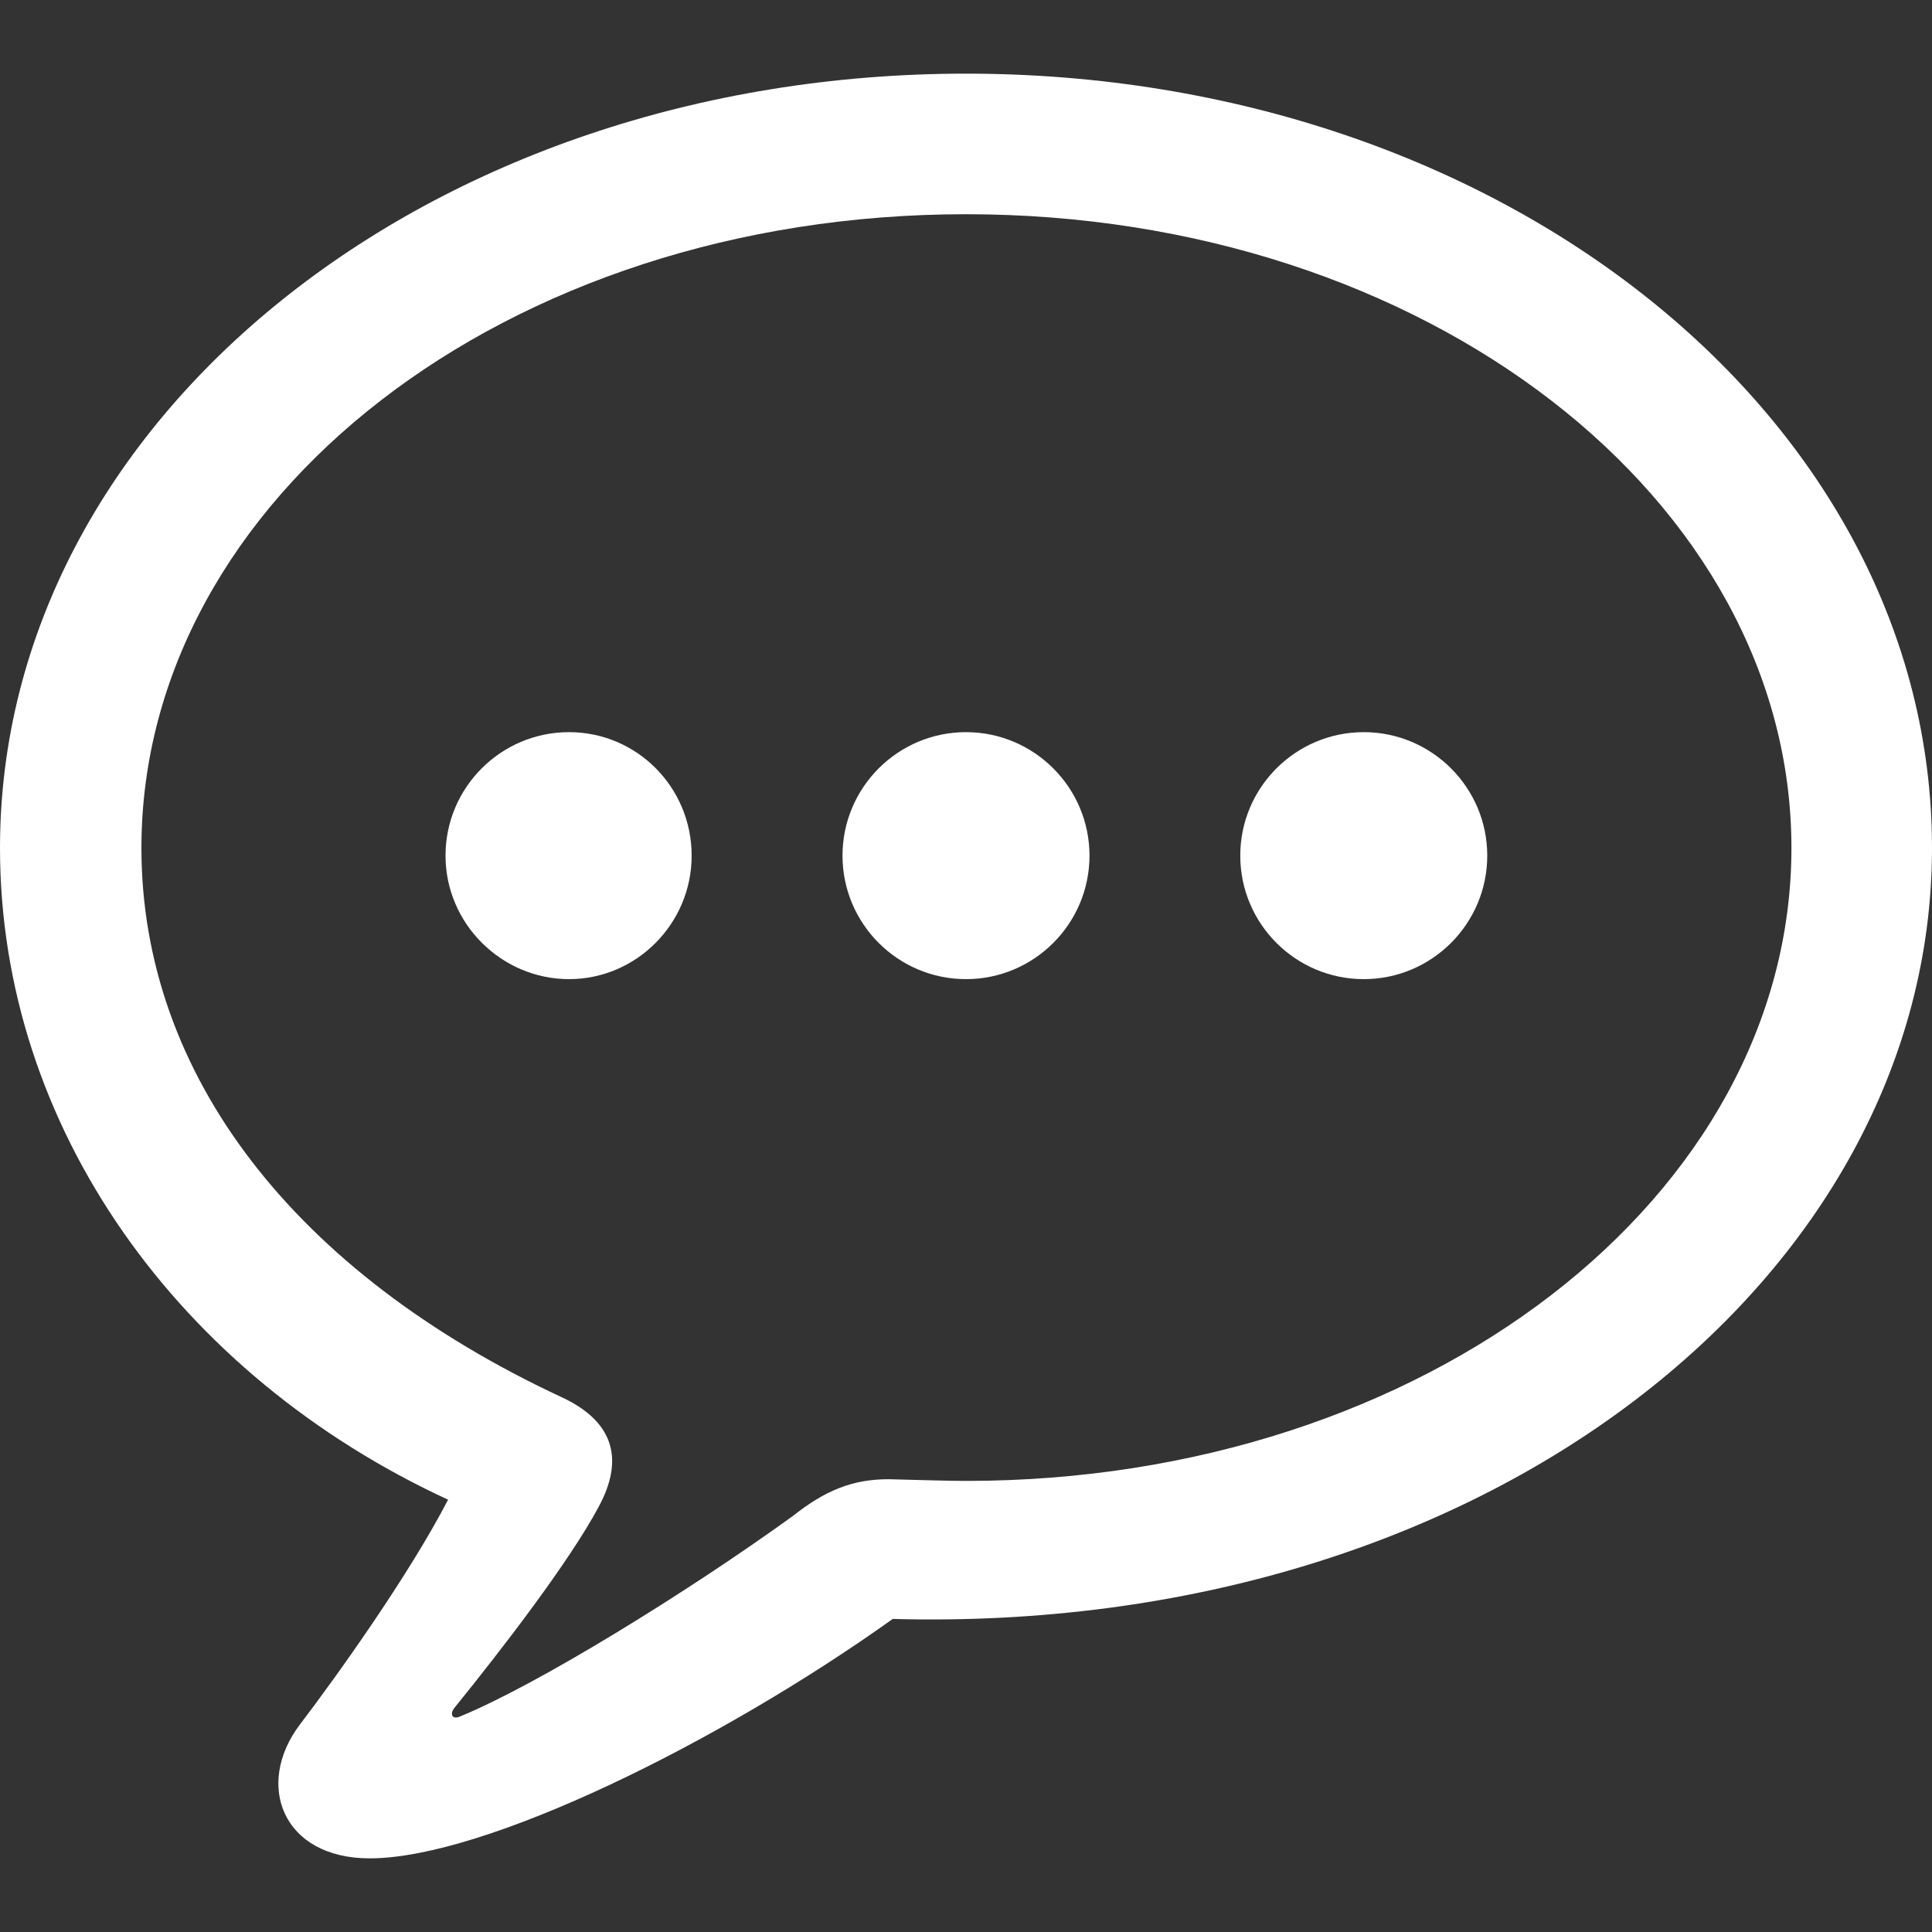<?xml version="1.0" encoding="UTF-8"?>
<svg id="Layer_1" data-name="Layer 1" xmlns="http://www.w3.org/2000/svg" viewBox="0 0 250 250">
  <rect x="0" y="0" width="250" height="250" fill="#333333" stroke="none"/>
  <defs>
    <style>
      .cls-1 {
        fill: #fff;
      }
    </style>
  </defs>
  <path class="cls-1" d="M38.8,223.16c4.96-6.5,14.22-19.51,19.18-29.1C23.15,177.97,0,145.89,0,109.73,0,54.29,55.56,9.53,125,9.53s125,44.75,125,100.2-57.65,101.85-134.48,99.76c-22.38,15.98-52.8,30.98-67.68,30.98-11.35,0-14.88-9.59-9.04-17.31ZM102.62,196.15c4.19-3.31,7.72-4.74,12.35-4.74,4.41.11,7.83.22,10.03.22,59.52,0,106.81-36.82,106.81-81.9S184.52,27.72,125,27.72,18.3,64.54,18.3,109.73c0,29.32,19.84,55,54.45,71.1,7.05,3.31,7.83,8.38,4.74,14.11-3.75,7.05-12.57,18.52-18.74,26.12-.55.77-.22,1.43.66,1.1,10.03-4.08,29.65-16.2,43.21-26.01ZM57.65,110.72c0-8.82,7.17-15.98,15.98-15.98s15.87,7.17,15.87,15.98-7.16,15.98-15.87,15.98-15.98-7.16-15.98-15.98ZM109.02,110.72c0-8.82,7.17-15.98,15.98-15.98s15.98,7.17,15.98,15.98-7.17,15.98-15.98,15.98-15.98-7.16-15.98-15.98ZM160.49,110.72c0-8.82,7.17-15.98,15.98-15.98s15.98,7.17,15.98,15.98-7.17,15.98-15.98,15.98-15.98-7.16-15.98-15.98Z"/>
</svg>